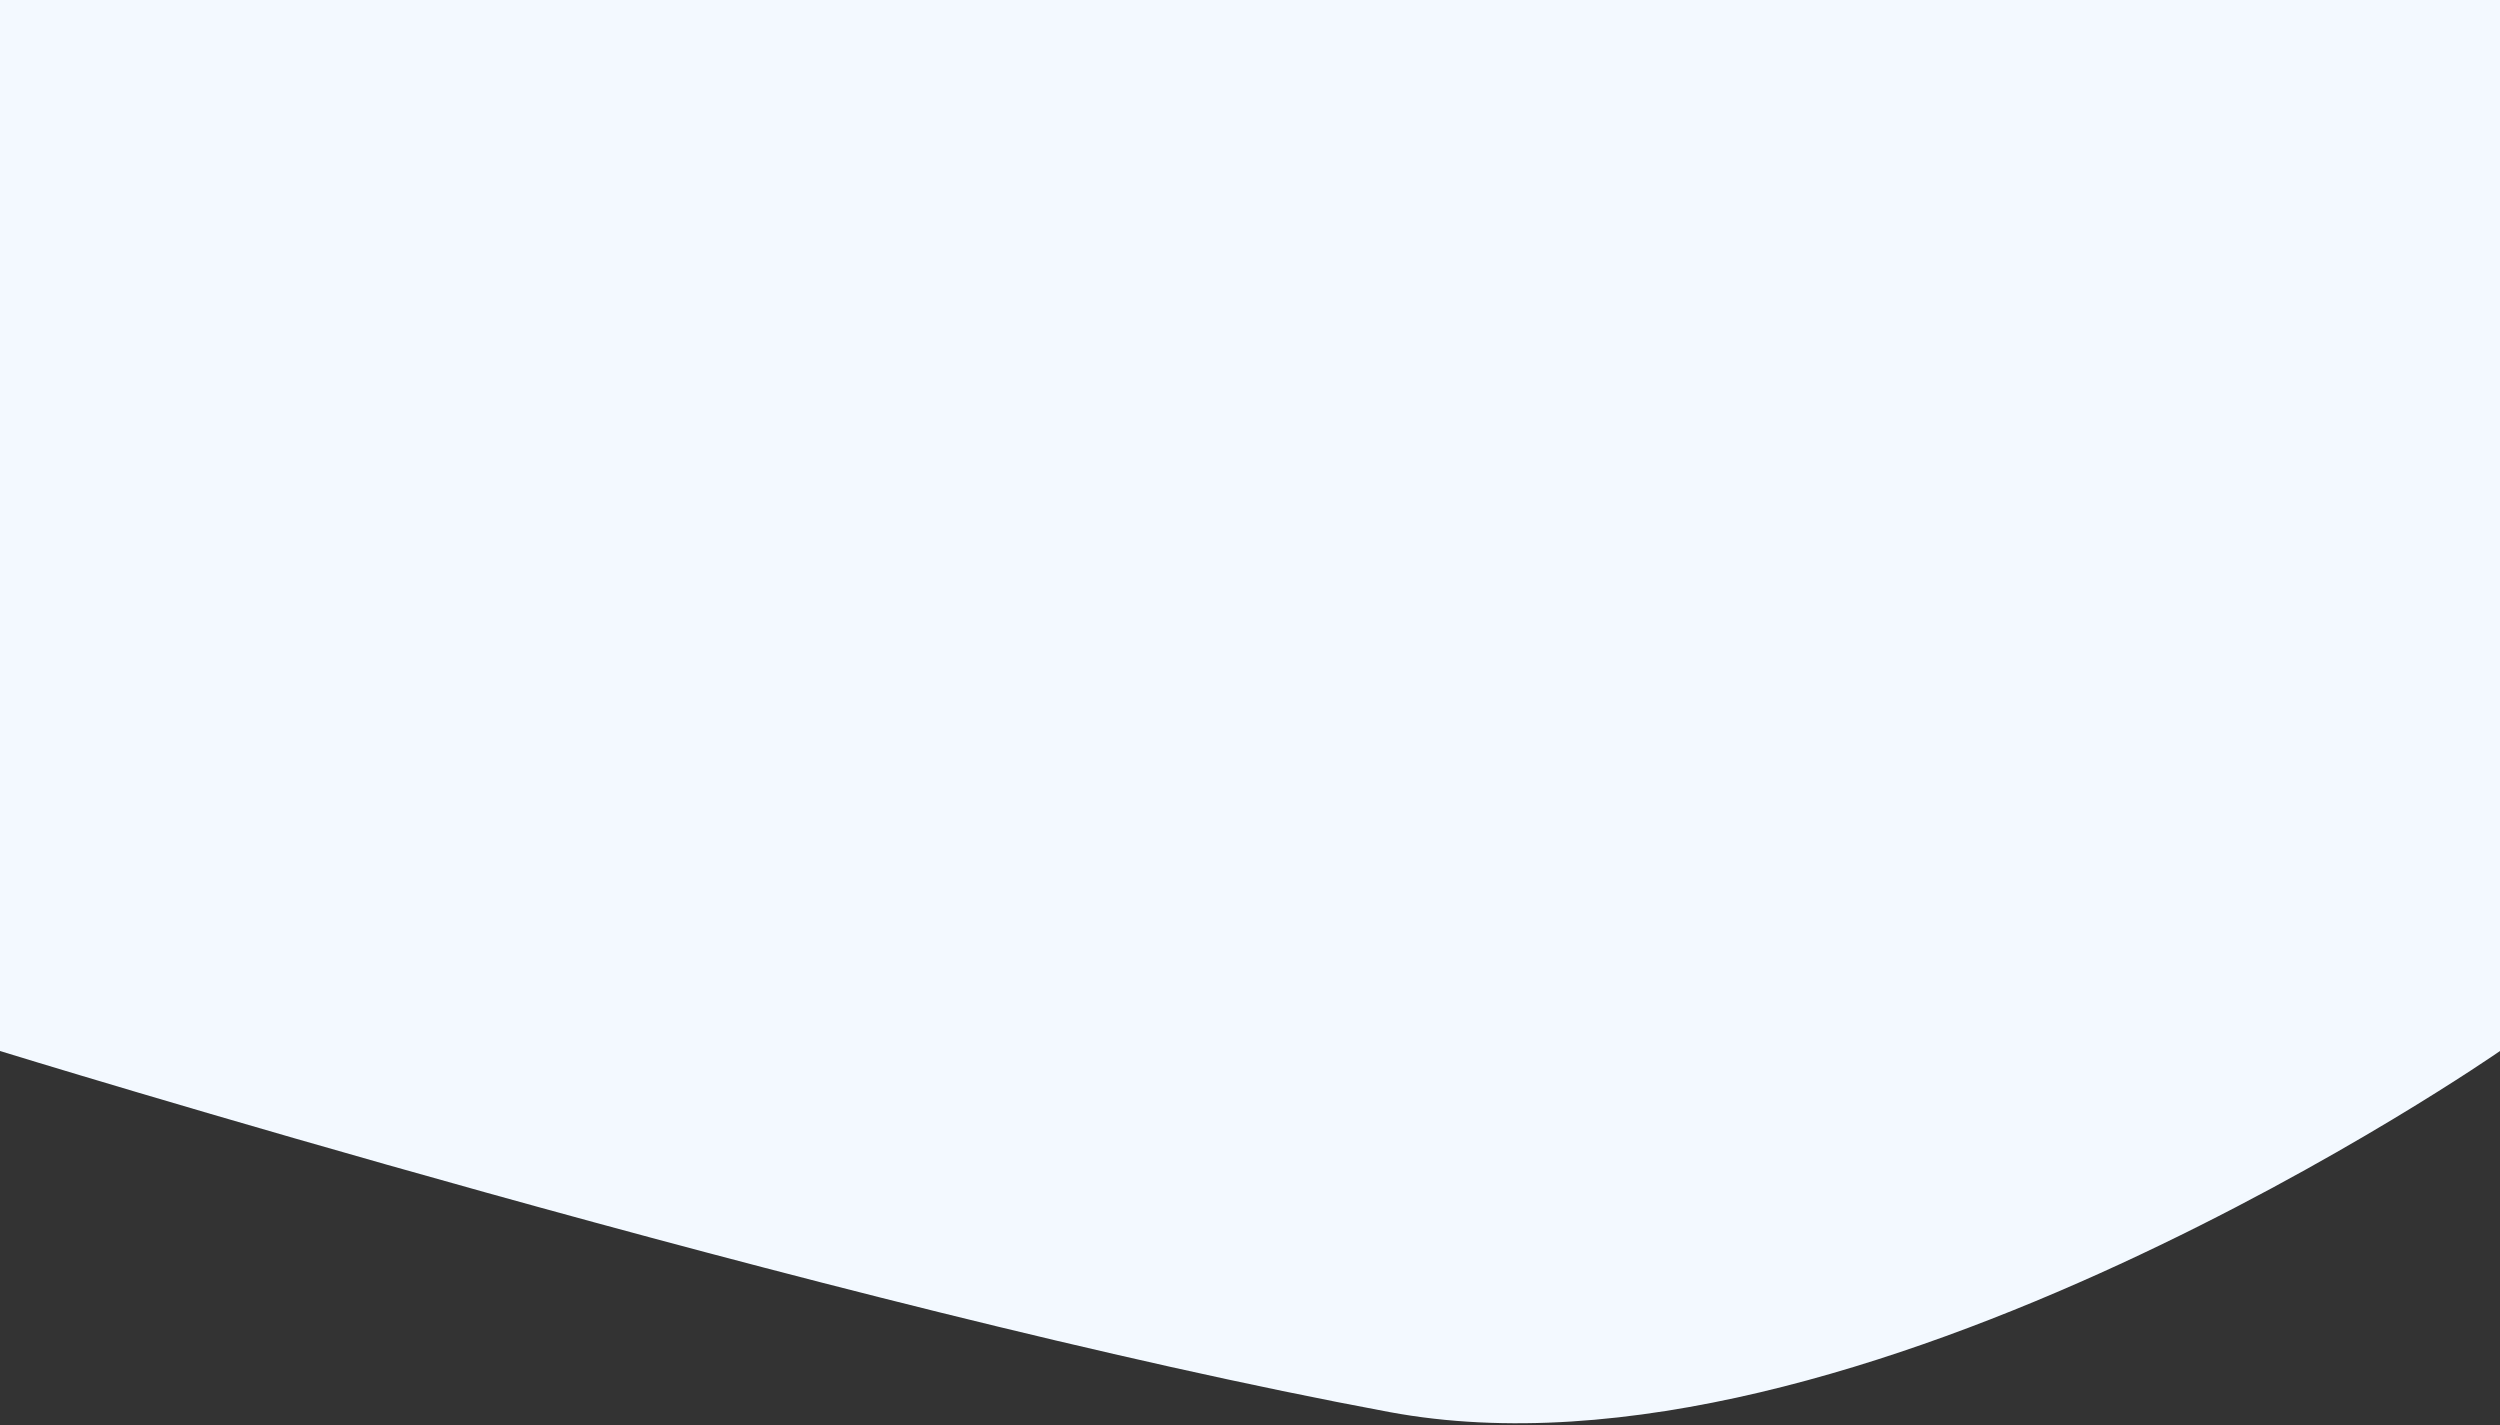 <?xml version="1.0" encoding="UTF-8"?> <svg xmlns="http://www.w3.org/2000/svg" width="1049" height="598" viewBox="0 0 1049 598" fill="none"><rect x="0" y="0" width="1049" height="598" fill="#333333" stroke="none"/> <path d="M0 0H1049V441C1049 441 779 629 583 592.5C350.9 549.277 0 441 0 441V0Z" fill="#F3F9FF"></path> </svg> 